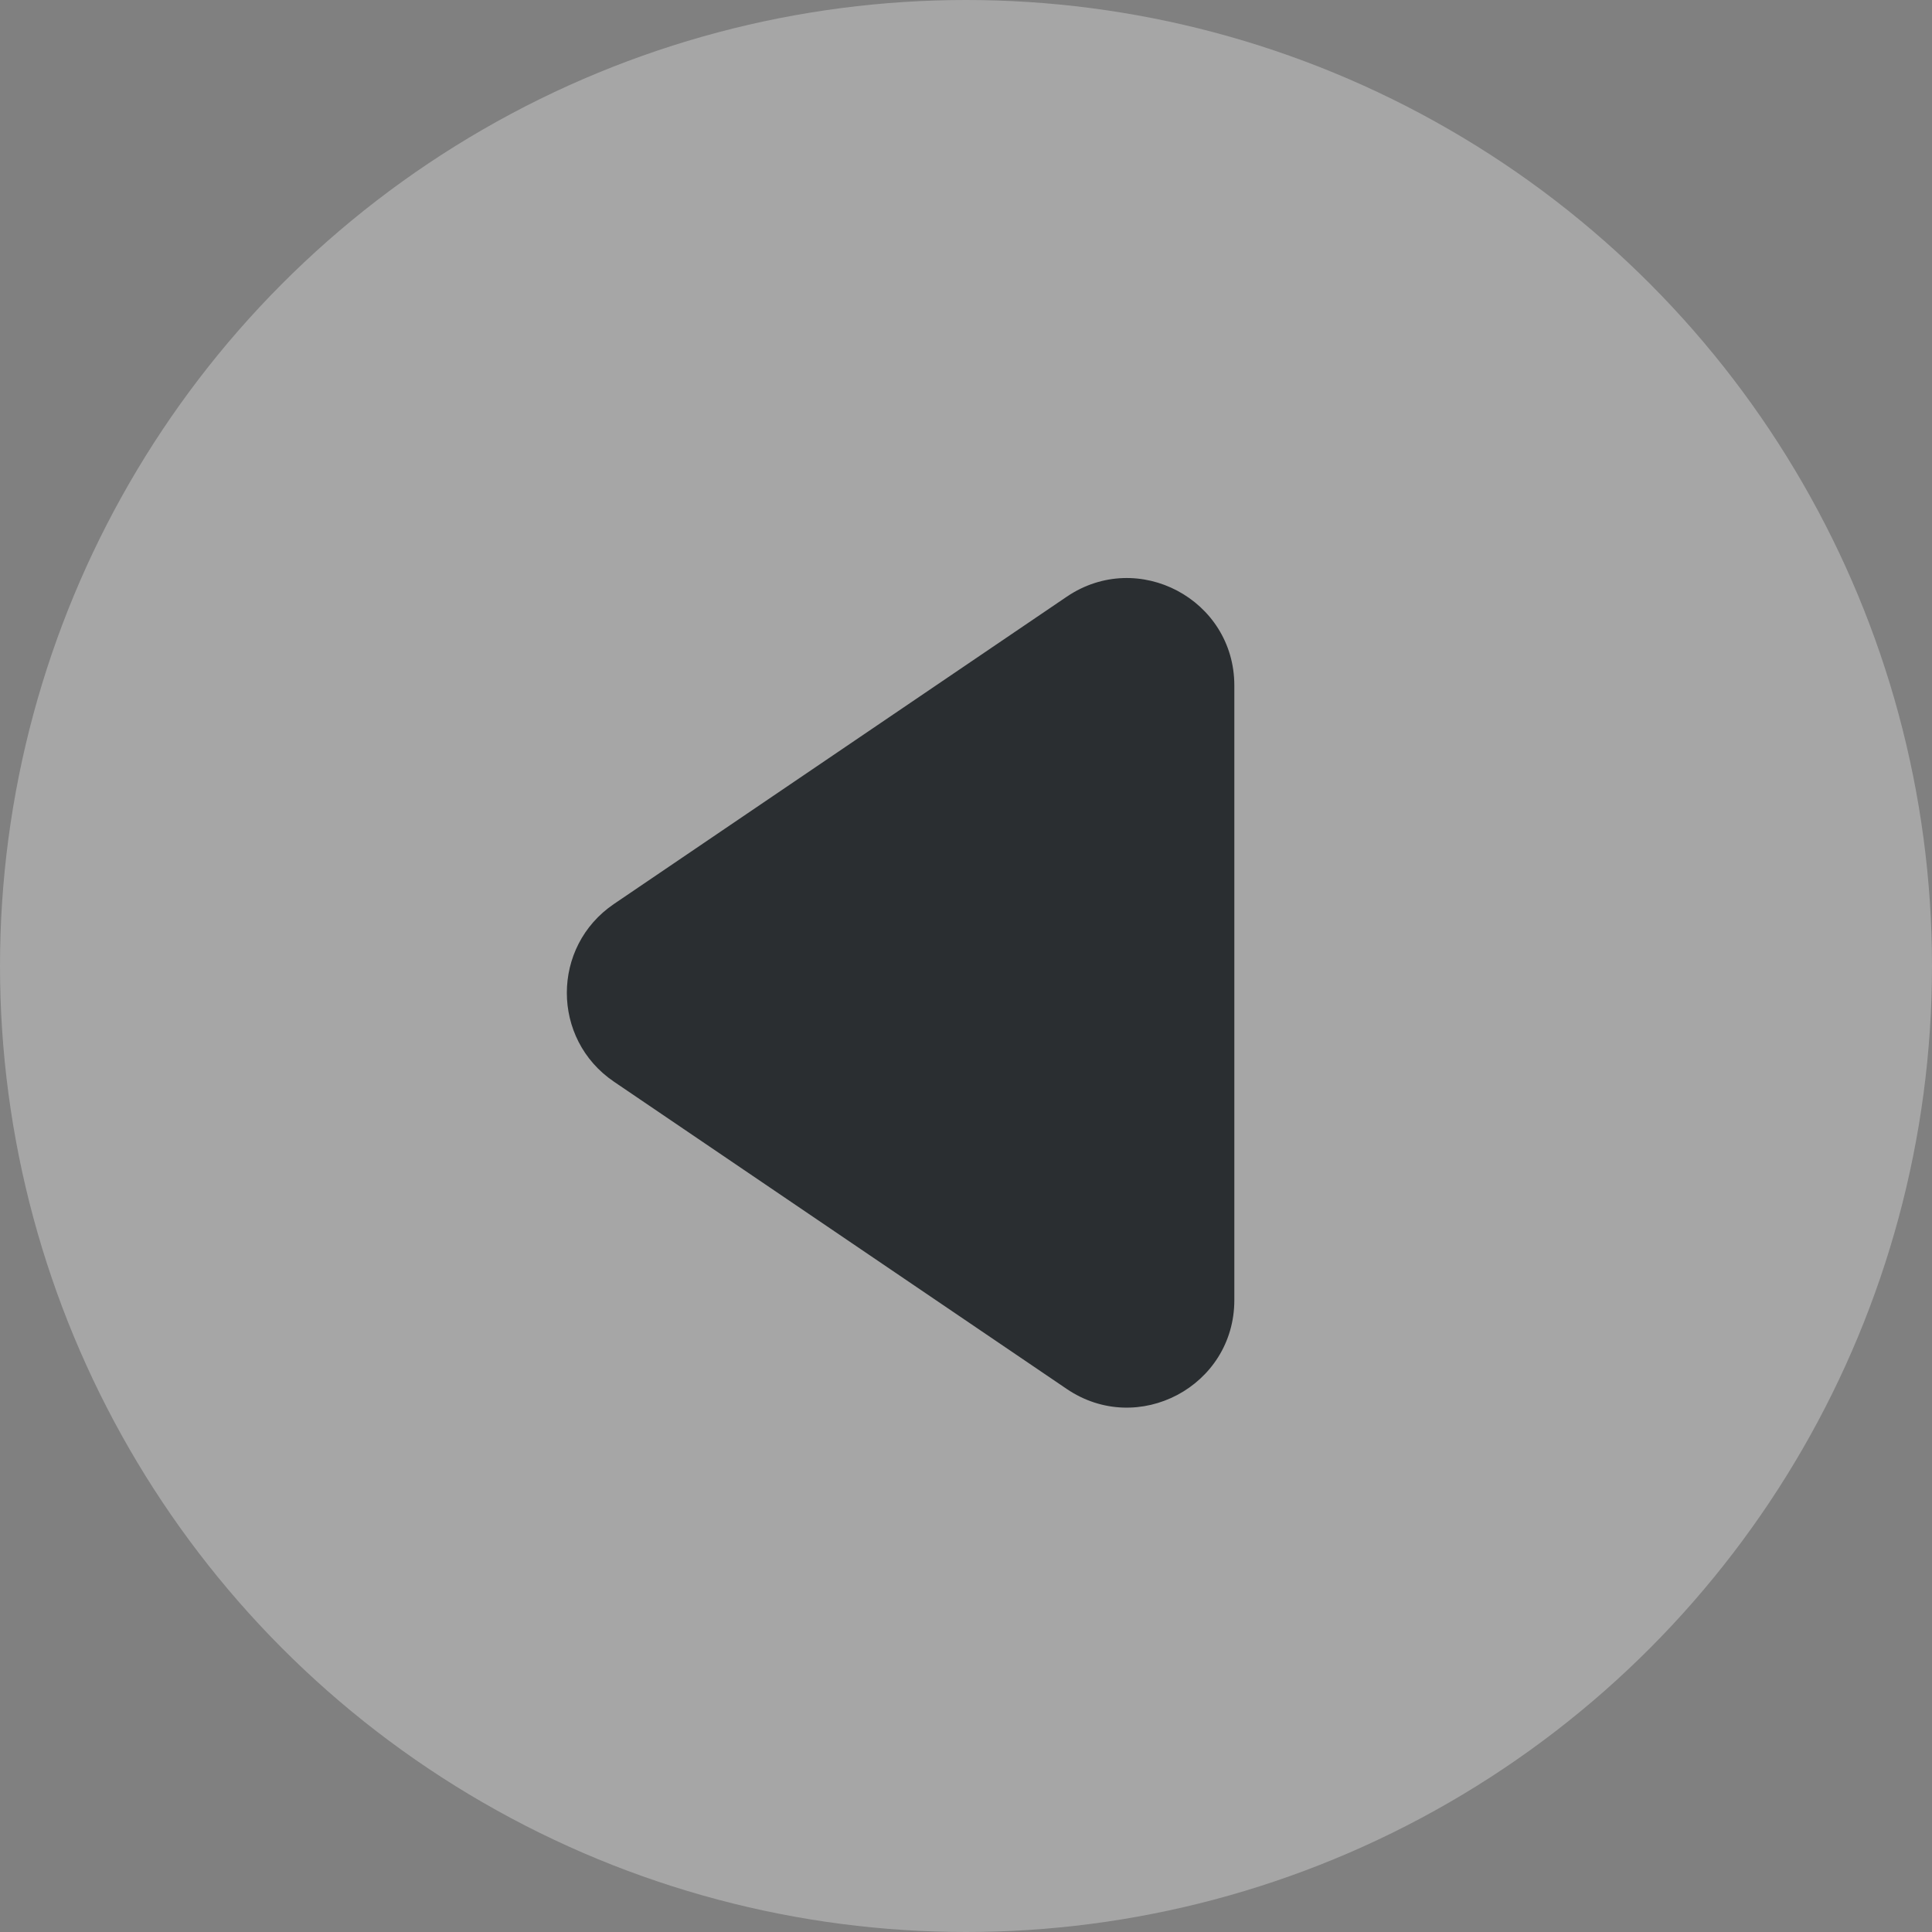 <svg width="36" height="36" viewBox="0 0 36 36" fill="none" xmlns="http://www.w3.org/2000/svg">
<rect x="0" y="0" width="36" height="36" fill="#808080" stroke="none"/>
<circle opacity="0.3" cx="18" cy="18" r="18" transform="rotate(180 18 18)" fill="white"/>
<path d="M23 12.774L23 24.226C23 25.831 21.205 26.782 19.877 25.881L11.439 20.155C10.27 19.361 10.27 17.639 11.439 16.845L19.877 11.119C21.205 10.218 23 11.169 23 12.774Z" fill="#2A2E31"/>
</svg>
